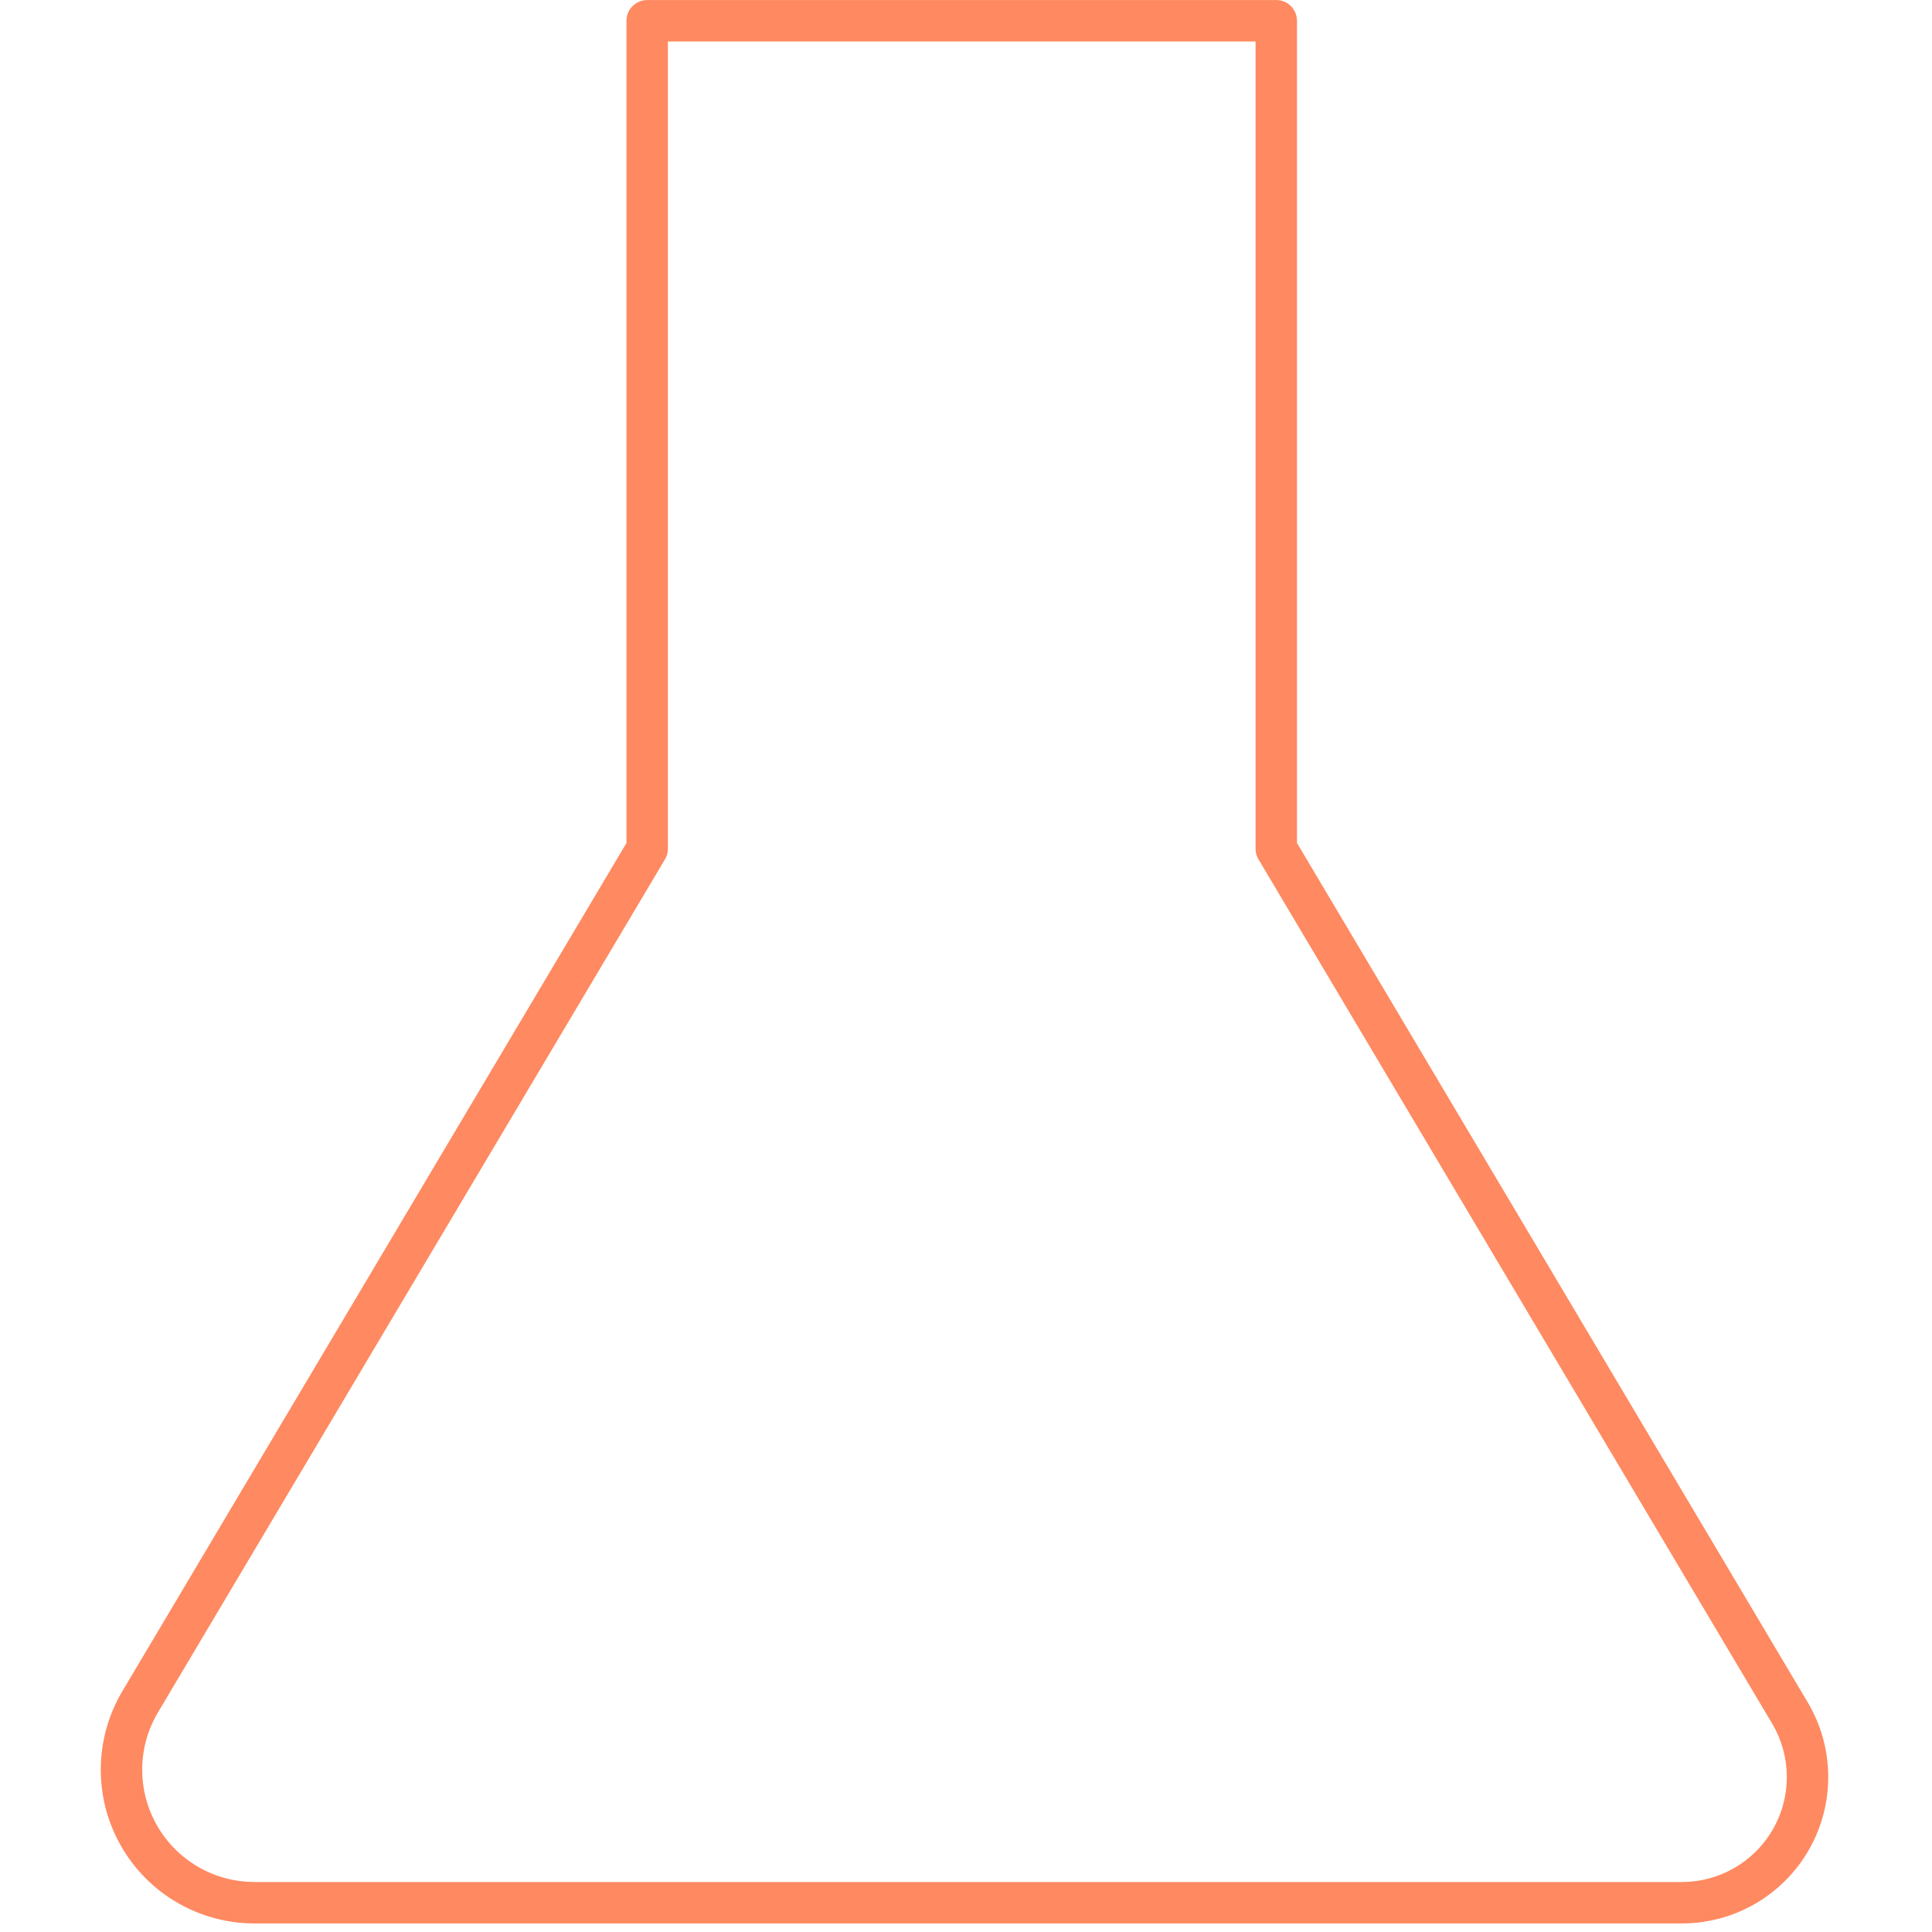 <?xml version="1.0" encoding="UTF-8" standalone="no"?> <svg xmlns="http://www.w3.org/2000/svg" xmlns:xlink="http://www.w3.org/1999/xlink" xmlns:serif="http://www.serif.com/" width="100%" height="100%" viewBox="0 0 97 97" version="1.1" xml:space="preserve" style="fill-rule:evenodd;clip-rule:evenodd;stroke-linecap:round;stroke-linejoin:round;stroke-miterlimit:1.5;"> <g transform="matrix(1,0,0,1,-246.99,-10.769)"> <path id="Test-Tube" serif:id="Test Tube" d="M311.068,53.38C311.068,53.38 327.798,81.53 336.855,96.768C338.014,98.718 338.037,101.139 336.915,103.11C335.793,105.082 333.7,106.299 331.432,106.299C313.463,106.299 278.142,106.299 259.766,106.299C257.366,106.299 255.15,105.011 253.963,102.924C252.776,100.838 252.8,98.275 254.027,96.212C263.153,80.856 279.483,53.38 279.483,53.38L279.483,11.811L311.068,11.811L311.068,53.38Z" style="fill:none;stroke:#FF8960;stroke-width:2.08px;"></path> </g> </svg> 